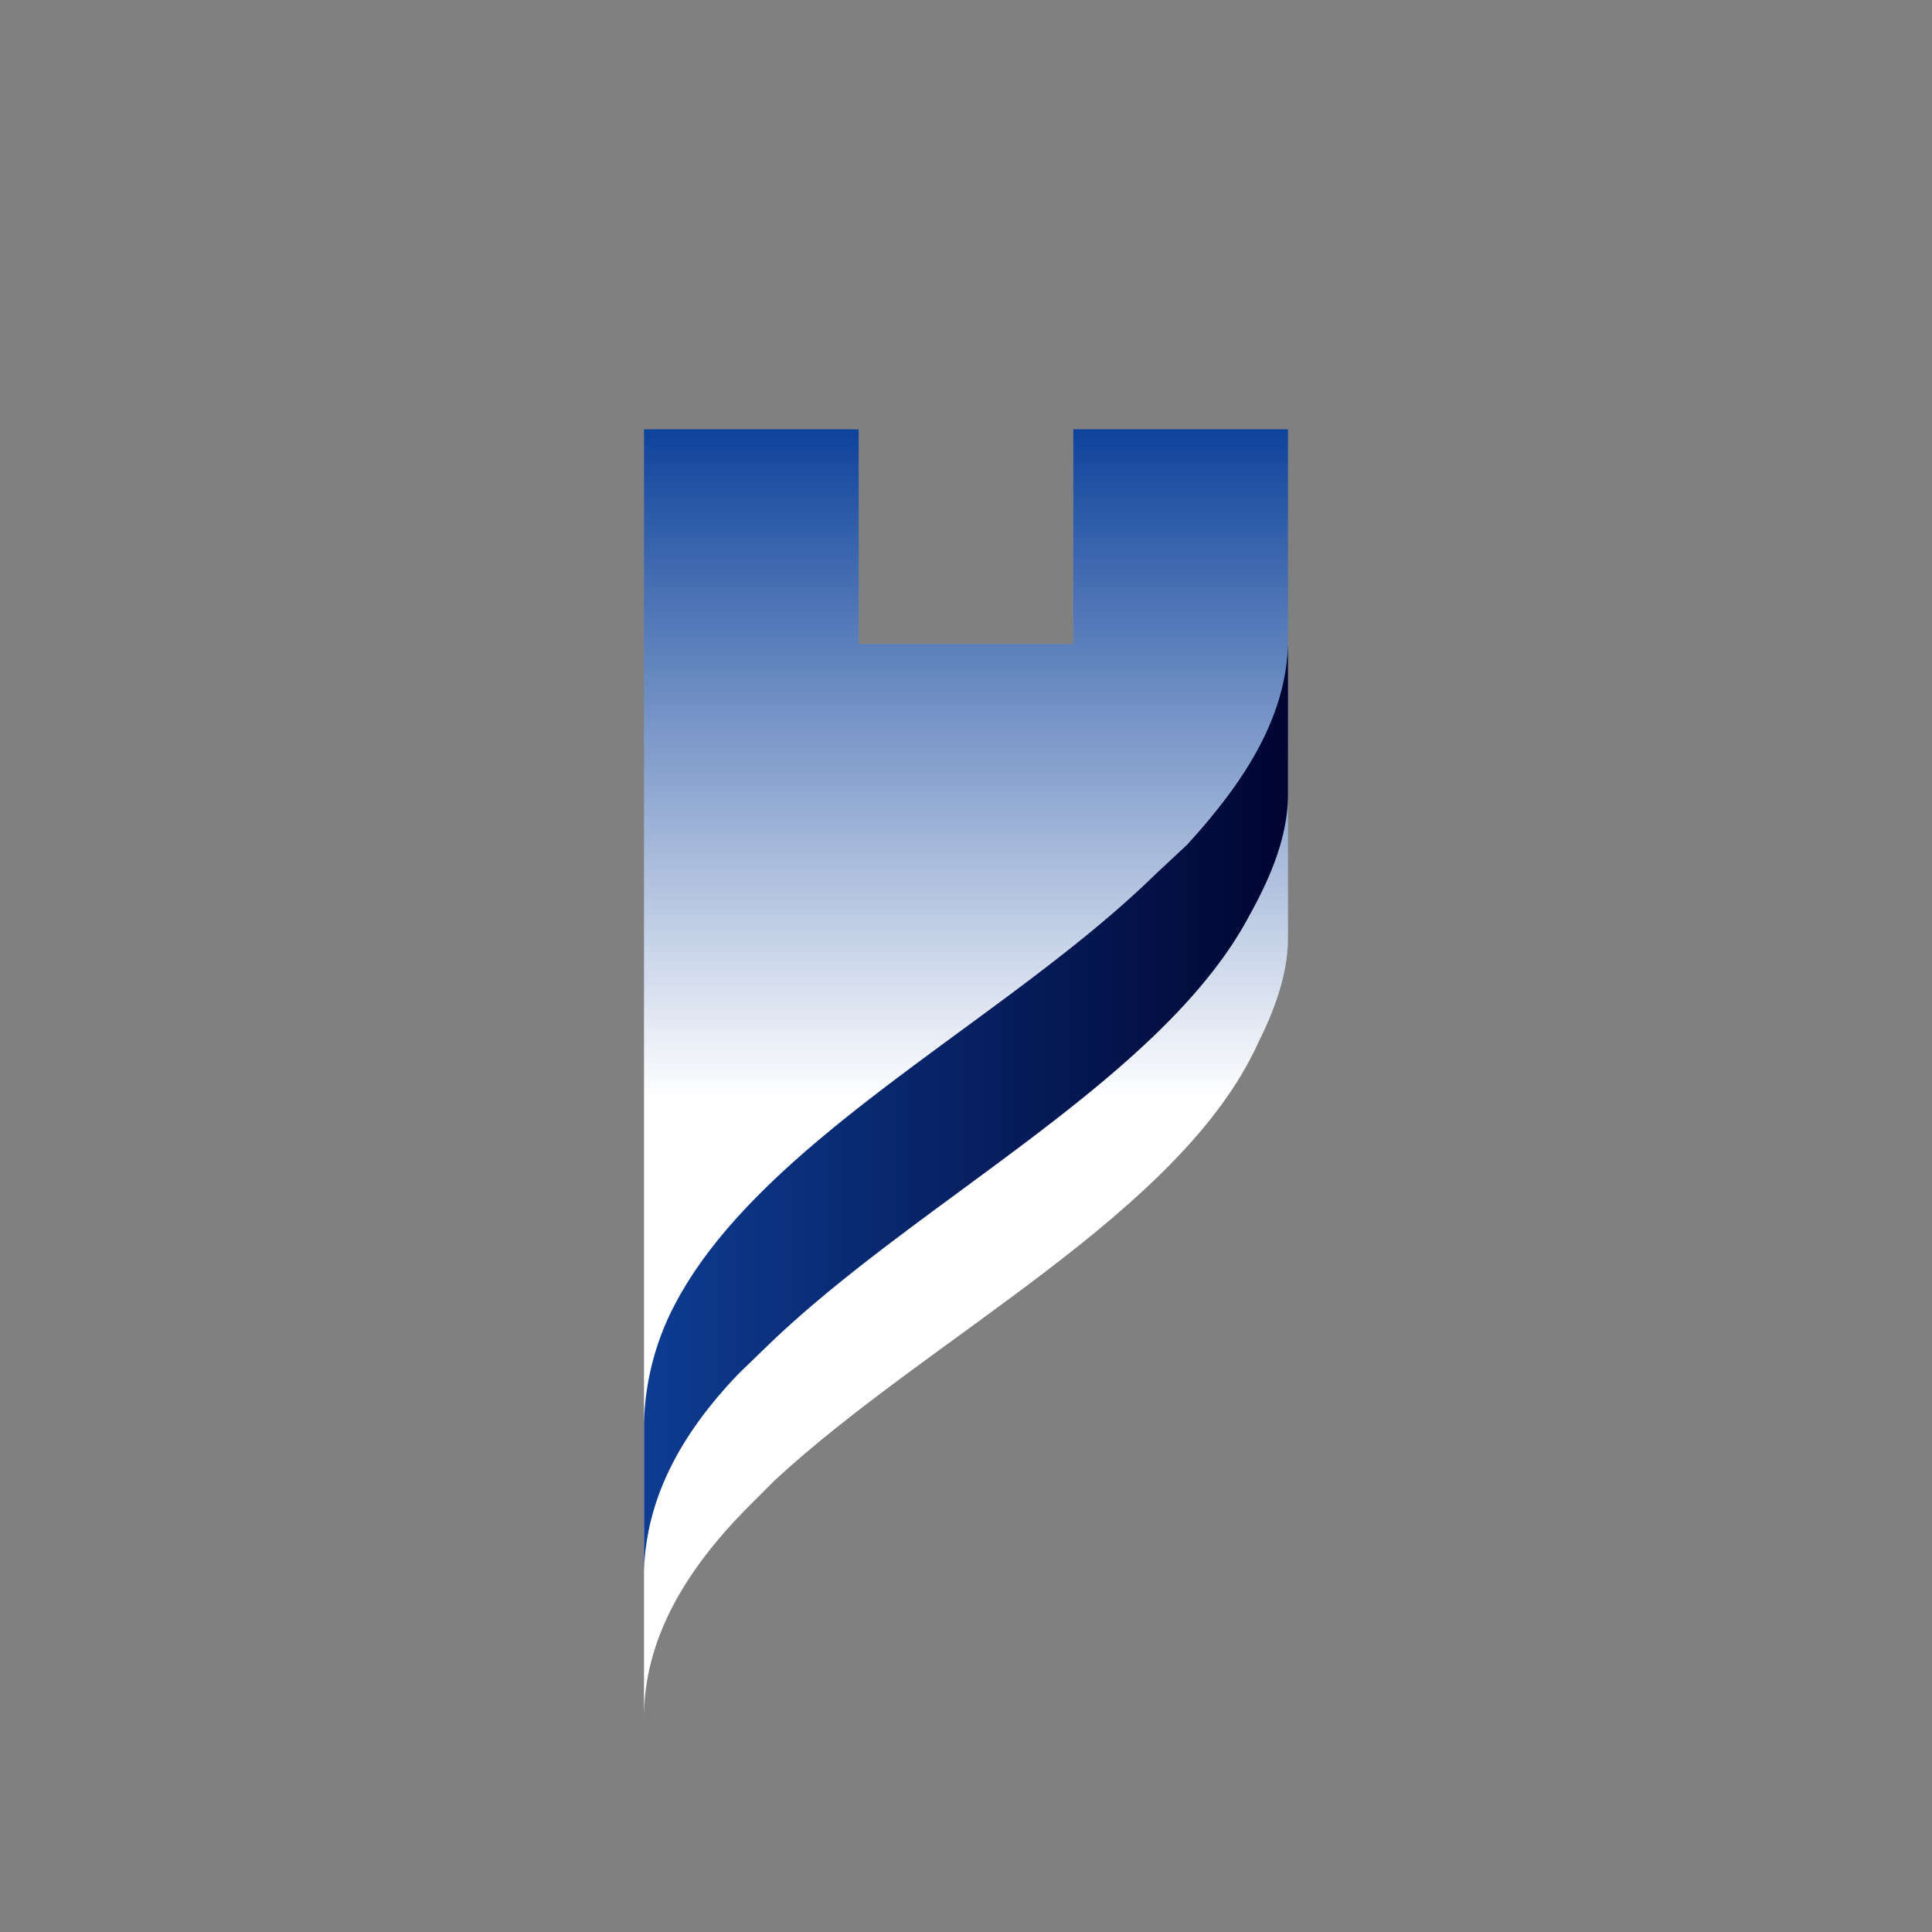 <svg xmlns="http://www.w3.org/2000/svg" width="18" height="18"><rect width="100%" height="100%" fill="#808080" stroke="none"/><path fill="url(#a)" d="M12 8.74V4h-2v2H8V4H6v12c0-.72.38-1.36.95-1.94l.27-.27c1.45-1.34 3.78-2.49 4.5-4.07.15-.3.28-.64.28-.98"/><path fill="url(#b)" d="M6 14.64c.02-.7.36-1.3.89-1.85l.29-.28c1.4-1.34 3.66-2.47 4.46-3.98.2-.36.36-.74.36-1.13V6c-.02.7-.42 1.3-.94 1.87l-.3.28C9.38 9.5 7.12 10.6 6.3 12.13a2.5 2.5 0 0 0-.3 1.13z"/><defs><linearGradient id="a" x1="9" x2="9" y1="10.25" y2="3.64" gradientUnits="userSpaceOnUse"><stop stop-color="#fff"/><stop offset="1" stop-color="#003896"/></linearGradient><linearGradient id="b" x1="5.8" x2="12.22" y1="10.32" y2="10.32" gradientUnits="userSpaceOnUse"><stop stop-color="#0E3E95"/><stop offset="1" stop-color="#00032E"/></linearGradient></defs></svg>